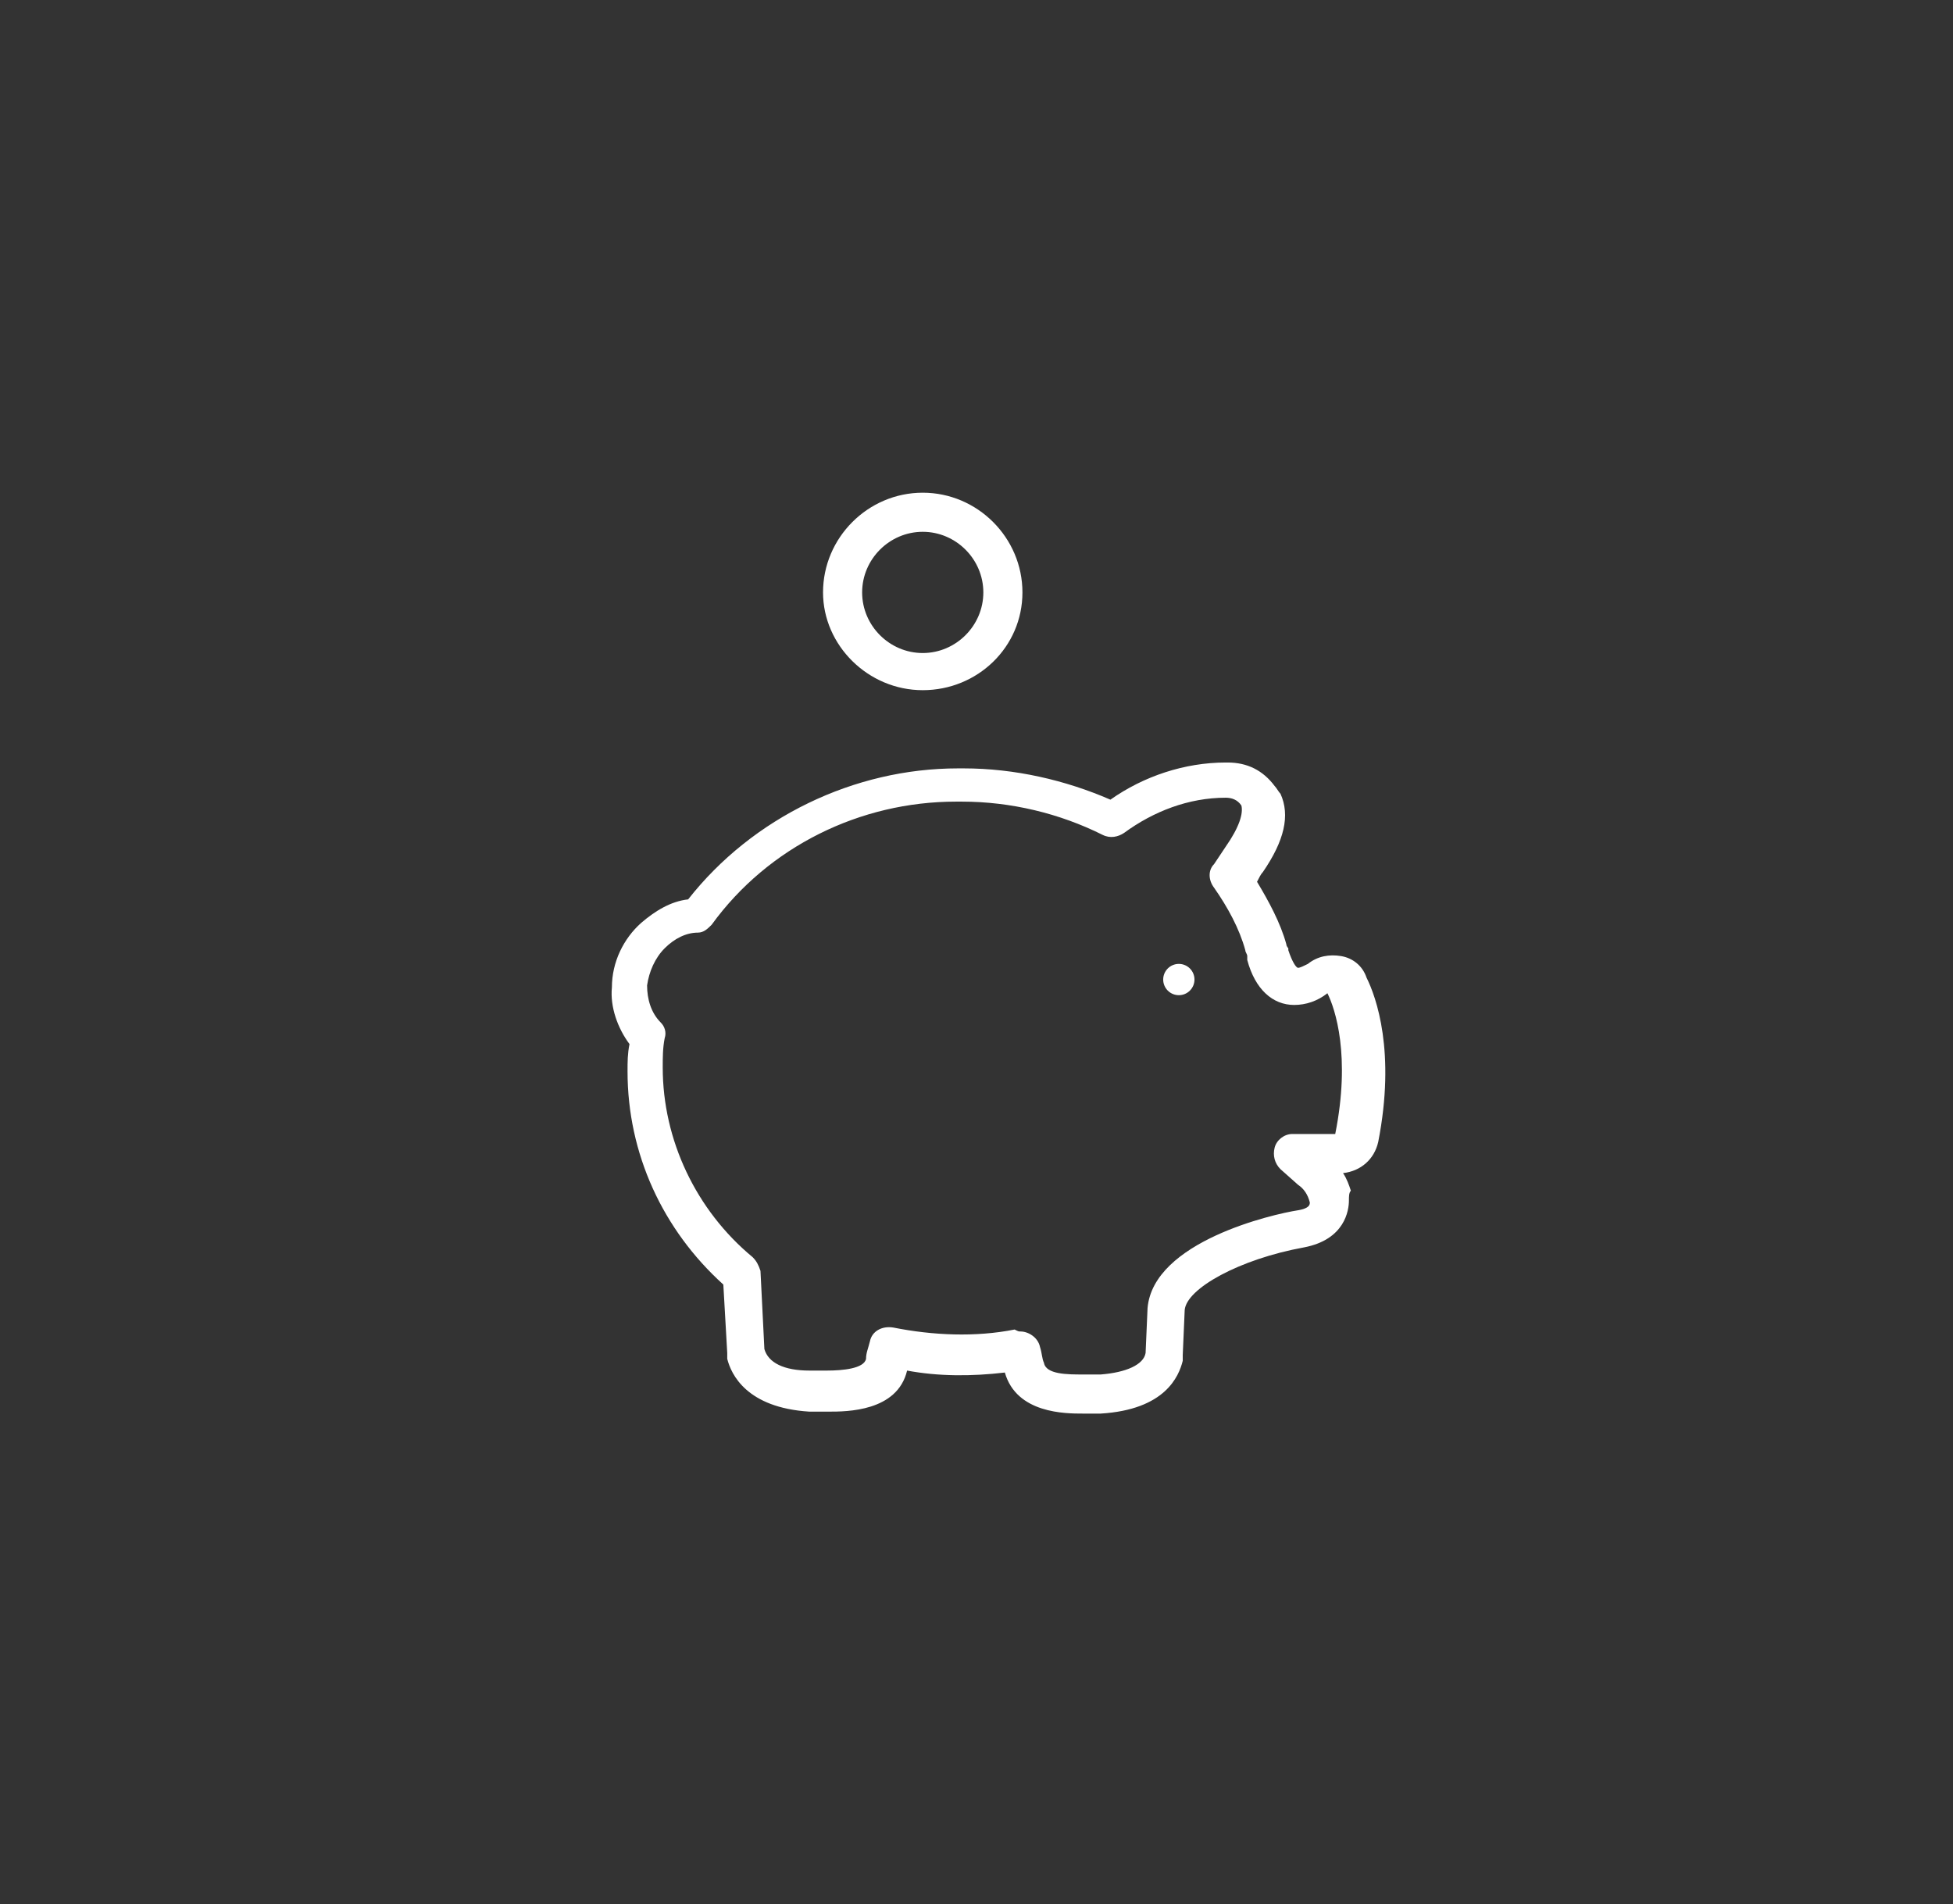 <?xml version="1.0" encoding="utf-8"?>
<!-- Generator: Adobe Illustrator 21.1.0, SVG Export Plug-In . SVG Version: 6.00 Build 0)  -->
<svg version="1.1" id="Calque_1" xmlns="http://www.w3.org/2000/svg" xmlns:xlink="http://www.w3.org/1999/xlink" x="0px" y="0px"
	 viewBox="0 0 99.9 97.4" style="enable-background:new 0 0 99.9 97.4;" xml:space="preserve">
<rect x="0" y="0" width="99.9" height="97.4" fill="#333333" stroke="none"/>
<style type="text/css">
	.st0{fill:#FFFFFF;}
</style>
<g>
	<g>
		<path class="st0" d="M47.2,35.3c-2.8,0-5.1-2.3-5.1-5c0-2.8,2.3-5.1,5.1-5.1l0,0c2.8,0,5.1,2.3,5.1,5.1S50,35.3,47.2,35.3z
			 M47.2,27.2c-1.7,0-3.1,1.4-3.1,3.1c0,1.7,1.4,3.1,3.1,3.1c1.7,0,3.1-1.4,3.1-3.1C50.3,28.6,48.9,27.2,47.2,27.2L47.2,27.2z"/>
		<path class="st0" d="M55.4,72.3c-0.9,0-3.4,0-4-2.1c-1.7,0.2-3.4,0.2-5-0.1c-0.5,2.1-3.1,2.1-4,2.1h-0.9h-0.1
			c-3.2-0.2-4-1.9-4.2-2.7c0-0.1,0-0.2,0-0.3L37,65.7c-3.1-2.8-4.9-6.7-4.9-10.9c0-0.5,0-0.9,0.1-1.4c-0.6-0.8-1-1.9-0.9-2.9
			c0-1.3,0.6-2.5,1.5-3.3c0.7-0.6,1.5-1.1,2.4-1.2c3.3-4.2,8.5-6.7,13.8-6.7h0.3c2.6,0,5.2,0.6,7.5,1.6c1.7-1.2,3.8-1.9,5.9-1.9h0.1
			c1,0,1.8,0.4,2.4,1.2c0.1,0.1,0.2,0.3,0.3,0.4c0.5,1.1,0.2,2.4-0.9,4c-0.1,0.1-0.2,0.3-0.3,0.5c0.6,1,1.2,2.1,1.5,3.2l0,0
			c0,0.1,0.1,0.2,0.1,0.2v0.1c0.2,0.6,0.4,0.9,0.5,0.9s0.3-0.1,0.5-0.2c0.5-0.4,1.1-0.5,1.7-0.4s1.1,0.5,1.3,1.1
			c0.5,1,1.5,3.8,0.6,8.4c-0.2,0.9-0.9,1.5-1.8,1.6c0.2,0.3,0.3,0.6,0.4,0.9C69,61,69,61.2,69,61.4c0,0.5-0.2,2-2.3,2.4
			c-3.3,0.6-6,2.1-6.1,3.2l-0.1,2.3c0,0.1,0,0.2,0,0.3c-0.2,0.8-0.9,2.5-4.2,2.7h-0.1H55.4z M52.2,68.1c0.4,0,0.9,0.3,1,0.8
			c0.1,0.3,0.1,0.6,0.2,0.8c0.1,0.6,1.2,0.6,2,0.6h0.9c1.3-0.1,2.2-0.5,2.3-1.1l0.1-2.3c0.3-3.4,6.4-4.8,7.7-5
			c0.6-0.1,0.6-0.3,0.6-0.4c-0.1-0.4-0.3-0.7-0.6-0.9l-0.9-0.8c-0.3-0.3-0.4-0.7-0.3-1.1s0.5-0.7,0.9-0.7h2.1h0.1
			c0.8-4,0-6.4-0.4-7.2c-0.5,0.4-1.1,0.6-1.7,0.6c-1.1,0-2-0.8-2.4-2.3v-0.2c0-0.1-0.1-0.2-0.1-0.3c-0.3-1.1-0.9-2.2-1.6-3.2
			c-0.3-0.4-0.3-0.9,0-1.2c0.2-0.3,0.4-0.6,0.6-0.9c0.7-1,0.9-1.7,0.8-2.1c-0.2-0.3-0.5-0.4-0.8-0.4c-1.9,0-3.7,0.7-5.2,1.8
			c-0.3,0.2-0.7,0.3-1.1,0.1c-2.2-1.1-4.7-1.7-7.2-1.7h-0.3c-4.9,0-9.6,2.3-12.5,6.3c-0.2,0.2-0.4,0.4-0.7,0.4
			c-0.6,0-1.2,0.3-1.7,0.8s-0.8,1.2-0.9,1.9c0,0.7,0.2,1.4,0.7,1.9c0.2,0.2,0.3,0.5,0.2,0.8c-0.1,0.5-0.1,1-0.1,1.5
			c0,3.7,1.7,7.3,4.6,9.7c0.2,0.2,0.3,0.4,0.4,0.7l0.2,4c0.2,0.7,1,1.1,2.3,1.1h0.7h0.1h0.1c0.8,0,1.9-0.1,2-0.6
			c0-0.3,0.1-0.5,0.2-0.9c0.1-0.5,0.6-0.8,1.2-0.7c2,0.4,4.2,0.5,6.2,0.1C52.1,68.1,52.1,68.1,52.2,68.1z"/>
	</g>
	<g>
		<circle class="st0" cx="60.3" cy="50.1" r="0.8"/>
	</g>
</g>
</svg>

